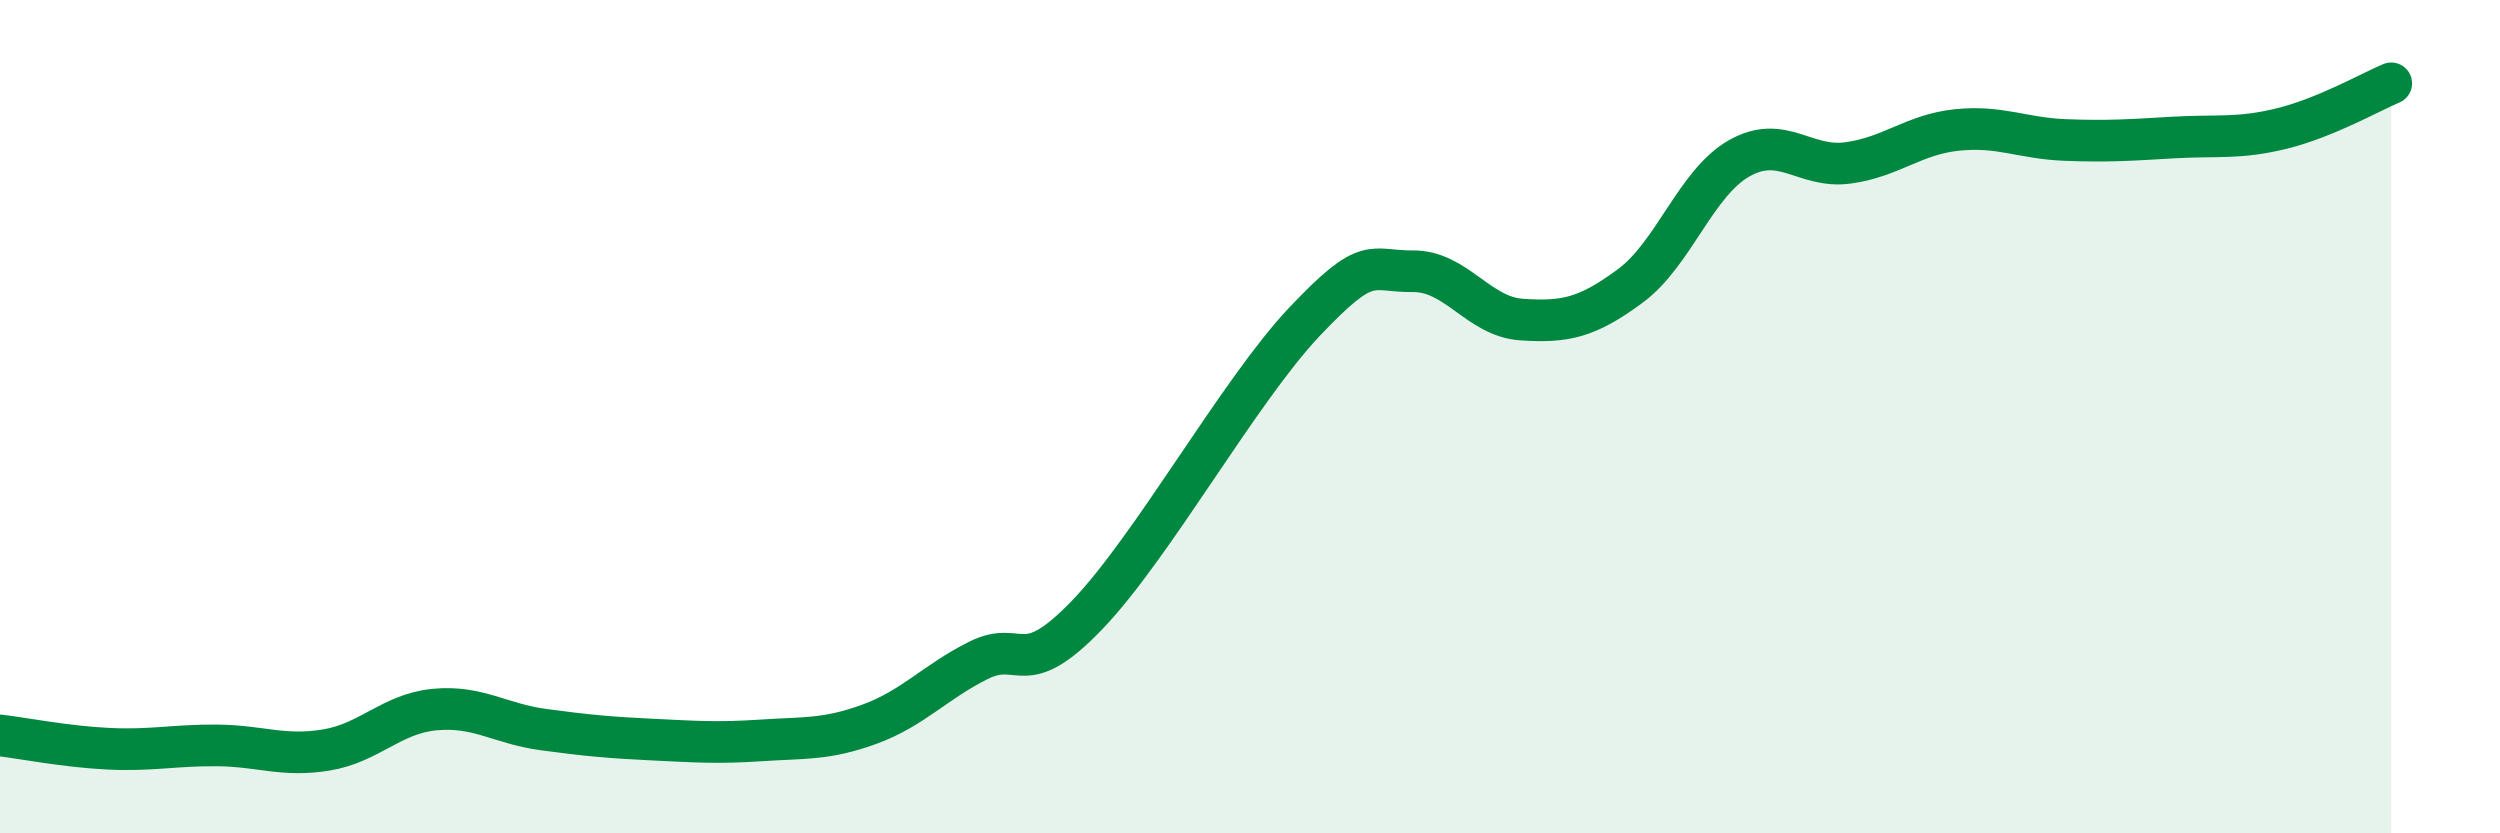 
    <svg width="60" height="20" viewBox="0 0 60 20" xmlns="http://www.w3.org/2000/svg">
      <path
        d="M 0,17.65 C 0.52,17.71 1.57,17.92 2.61,17.97 C 3.65,18.02 4.18,17.88 5.22,17.89 C 6.26,17.9 6.79,18.17 7.83,18 C 8.87,17.83 9.39,17.13 10.43,17.03 C 11.47,16.93 12,17.37 13.04,17.51 C 14.08,17.65 14.61,17.7 15.65,17.75 C 16.69,17.8 17.22,17.84 18.26,17.77 C 19.3,17.7 19.83,17.76 20.87,17.38 C 21.91,17 22.44,16.37 23.48,15.85 C 24.52,15.33 24.53,16.38 26.09,14.76 C 27.65,13.14 29.74,9.38 31.3,7.73 C 32.86,6.08 32.87,6.52 33.91,6.51 C 34.95,6.5 35.48,7.6 36.52,7.67 C 37.56,7.74 38.09,7.63 39.13,6.86 C 40.17,6.09 40.7,4.39 41.74,3.8 C 42.78,3.21 43.31,4.05 44.35,3.91 C 45.39,3.77 45.92,3.23 46.96,3.12 C 48,3.01 48.53,3.32 49.57,3.36 C 50.61,3.4 51.13,3.36 52.17,3.3 C 53.21,3.24 53.74,3.34 54.78,3.08 C 55.82,2.82 56.87,2.22 57.39,2L57.39 20L0 20Z"
        fill="#008740"
        opacity="0.1"
        stroke-linecap="round"
        stroke-linejoin="round"
      />
      <path
        d="M 0,17.65 C 0.52,17.71 1.57,17.92 2.61,17.97 C 3.65,18.02 4.18,17.88 5.22,17.89 C 6.26,17.9 6.79,18.17 7.83,18 C 8.87,17.83 9.39,17.13 10.43,17.03 C 11.47,16.93 12,17.37 13.04,17.51 C 14.08,17.65 14.61,17.7 15.65,17.75 C 16.69,17.8 17.22,17.84 18.26,17.77 C 19.3,17.7 19.83,17.76 20.87,17.38 C 21.91,17 22.44,16.37 23.48,15.85 C 24.52,15.33 24.53,16.38 26.09,14.76 C 27.65,13.14 29.74,9.38 31.3,7.73 C 32.86,6.08 32.87,6.52 33.91,6.51 C 34.95,6.5 35.48,7.6 36.52,7.67 C 37.56,7.74 38.09,7.63 39.13,6.86 C 40.17,6.09 40.7,4.39 41.74,3.8 C 42.78,3.21 43.31,4.05 44.35,3.91 C 45.39,3.77 45.92,3.23 46.96,3.12 C 48,3.01 48.53,3.32 49.57,3.36 C 50.61,3.4 51.13,3.36 52.17,3.3 C 53.21,3.24 53.74,3.34 54.78,3.08 C 55.82,2.82 56.87,2.22 57.39,2"
        stroke="#008740"
        stroke-width="1"
        fill="none"
        stroke-linecap="round"
        stroke-linejoin="round"
      />
    </svg>
  